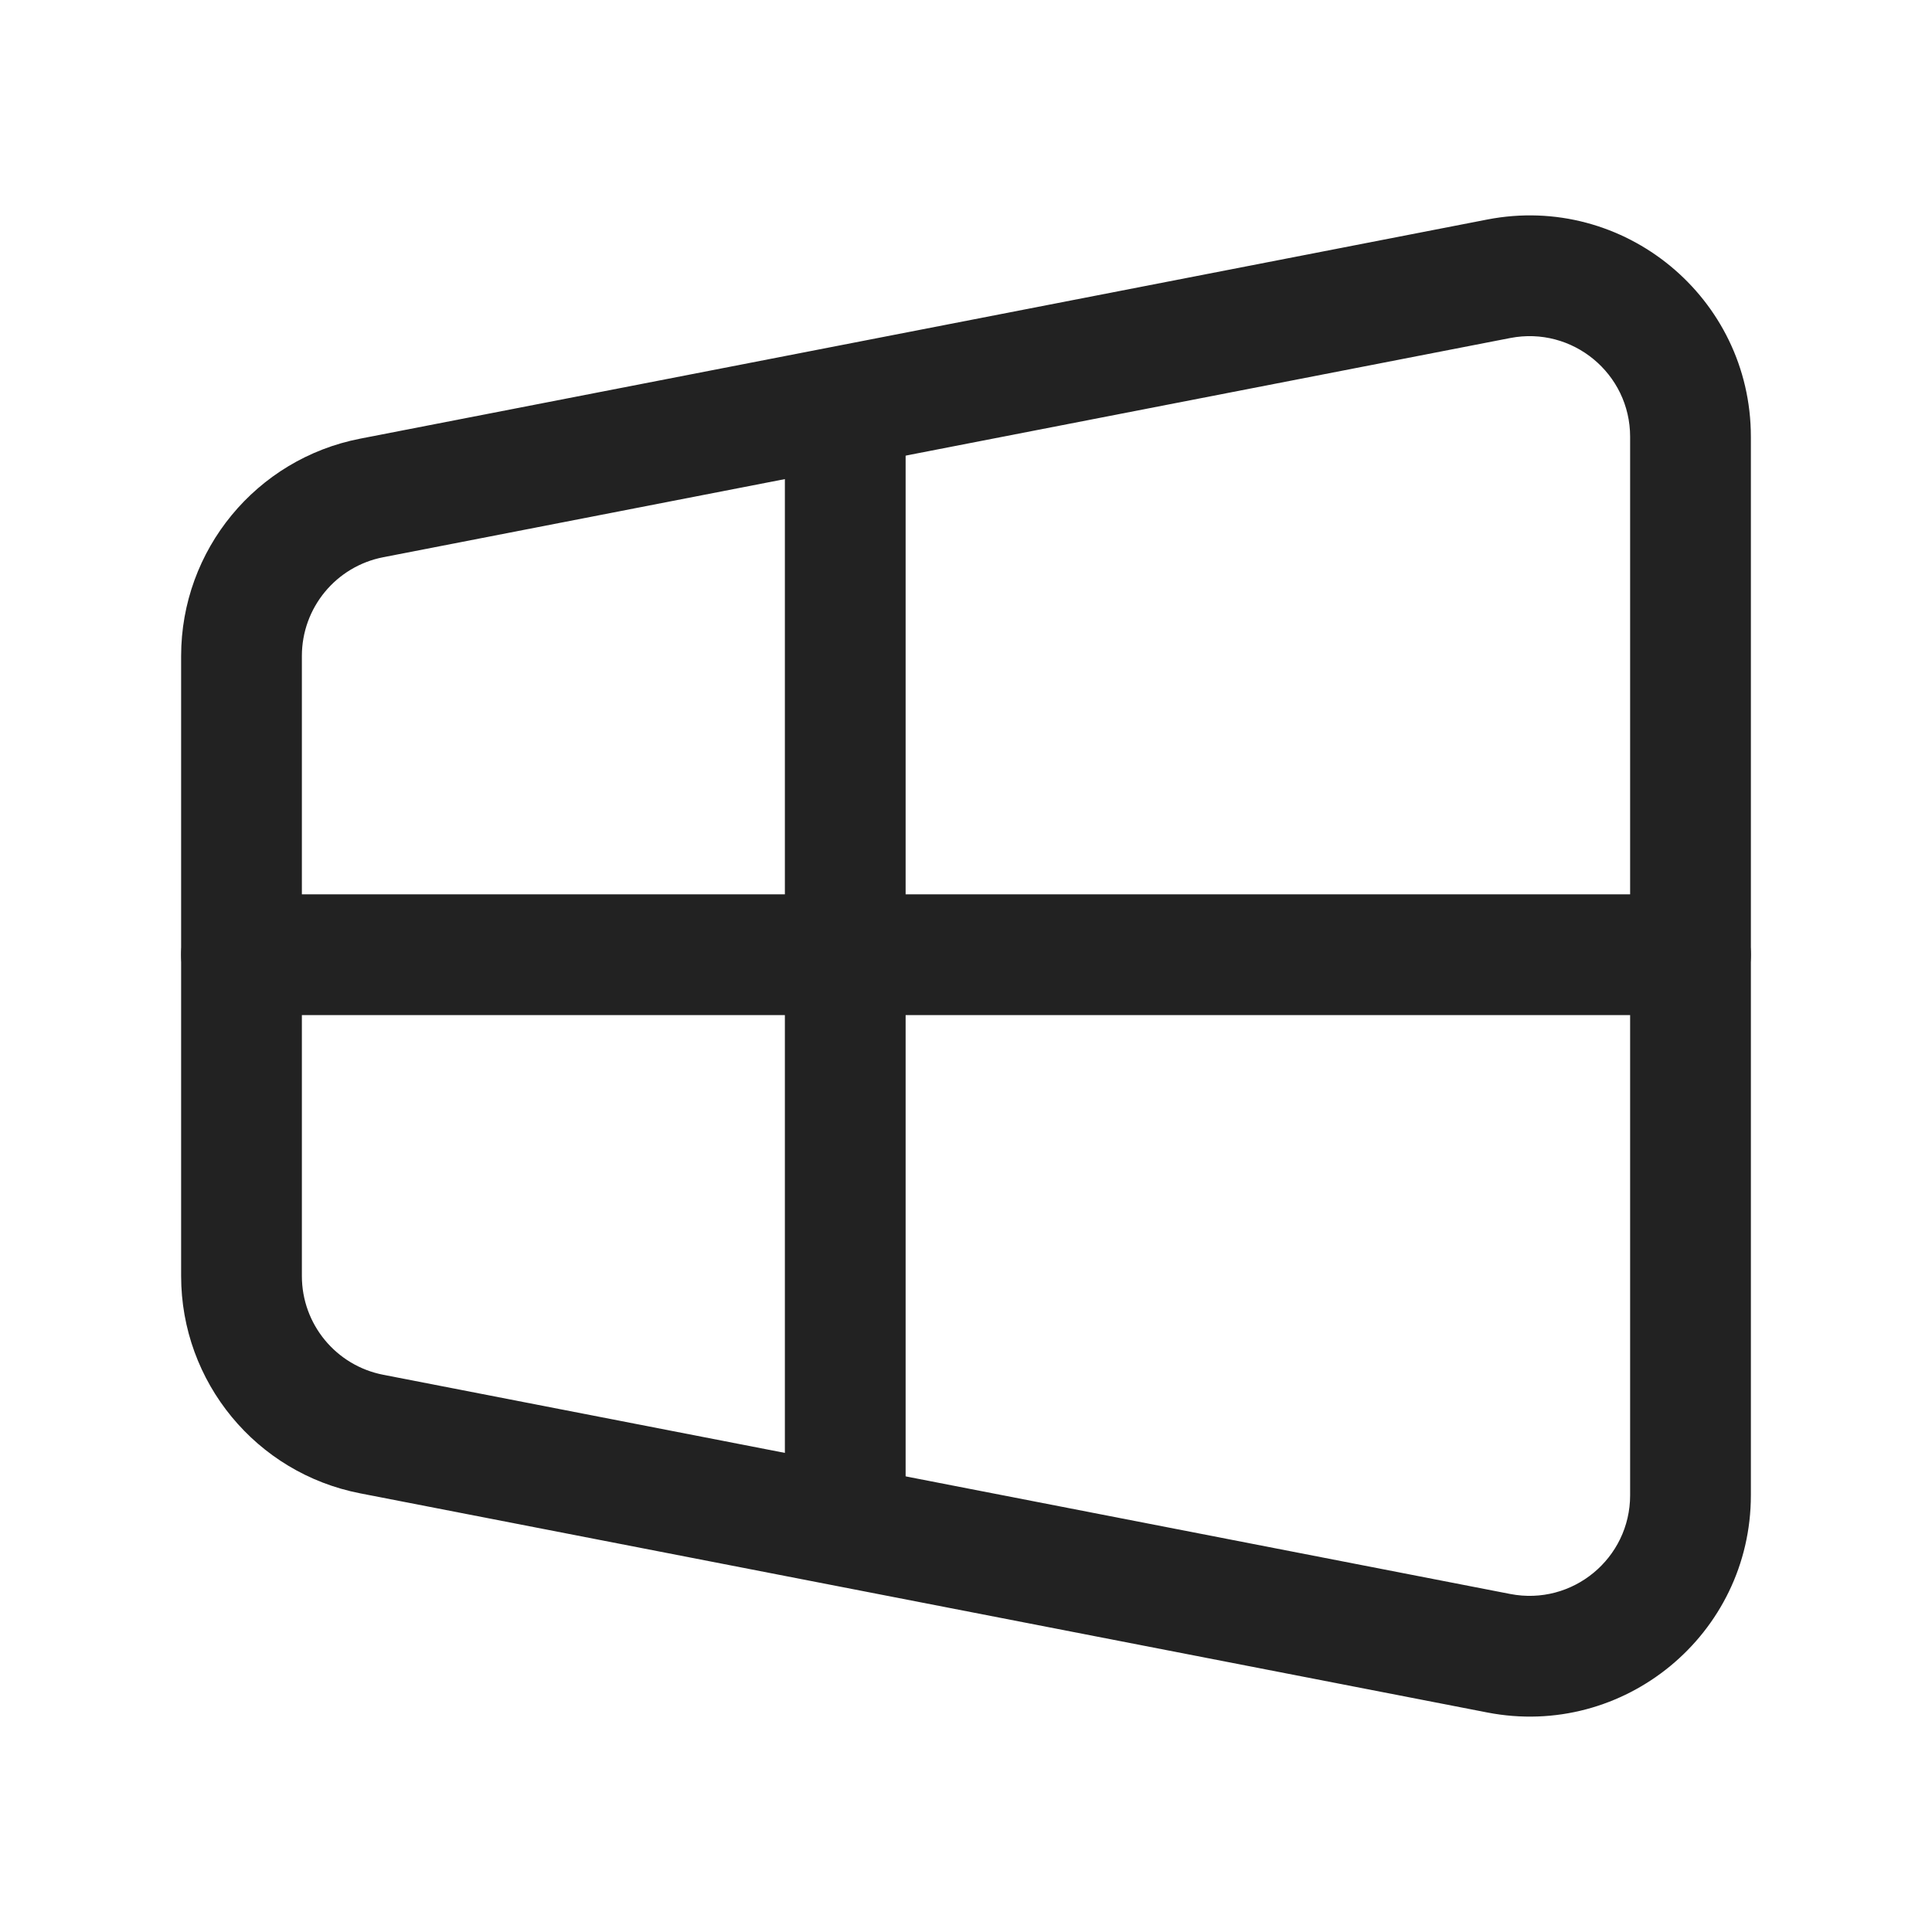 <svg width="24" height="24" viewBox="0 0 24 24" fill="none" xmlns="http://www.w3.org/2000/svg">
<path fill-rule="evenodd" clip-rule="evenodd" d="M10.5 4.6C10.914 4.6 11.25 4.936 11.25 5.35V18.57C11.25 18.984 10.914 19.32 10.5 19.32C10.086 19.32 9.75 18.984 9.75 18.57V5.35C9.75 4.936 10.086 4.6 10.5 4.6Z" fill="#222222"/>
<path fill-rule="evenodd" clip-rule="evenodd" d="M20.25 5.426C20.25 4.64 19.533 4.049 18.761 4.199L4.761 6.922C4.174 7.036 3.75 7.55 3.75 8.149V15.851C3.75 16.45 4.174 16.964 4.761 17.078L18.761 19.801C19.533 19.951 20.25 19.36 20.25 18.574V5.426ZM18.475 2.727C20.173 2.397 21.75 3.697 21.75 5.426V18.574C21.75 20.303 20.173 21.603 18.475 21.273L4.475 18.551C3.183 18.3 2.25 17.168 2.25 15.851V8.149C2.25 6.832 3.183 5.7 4.475 5.449L18.475 2.727Z" fill="#222222"/>
<path fill-rule="evenodd" clip-rule="evenodd" d="M2.25 11.86C2.25 11.446 2.586 11.11 3 11.11H21C21.414 11.11 21.75 11.446 21.75 11.86C21.75 12.274 21.414 12.61 21 12.61H3C2.586 12.61 2.25 12.274 2.25 11.86Z" fill="#222222"/>
</svg>
